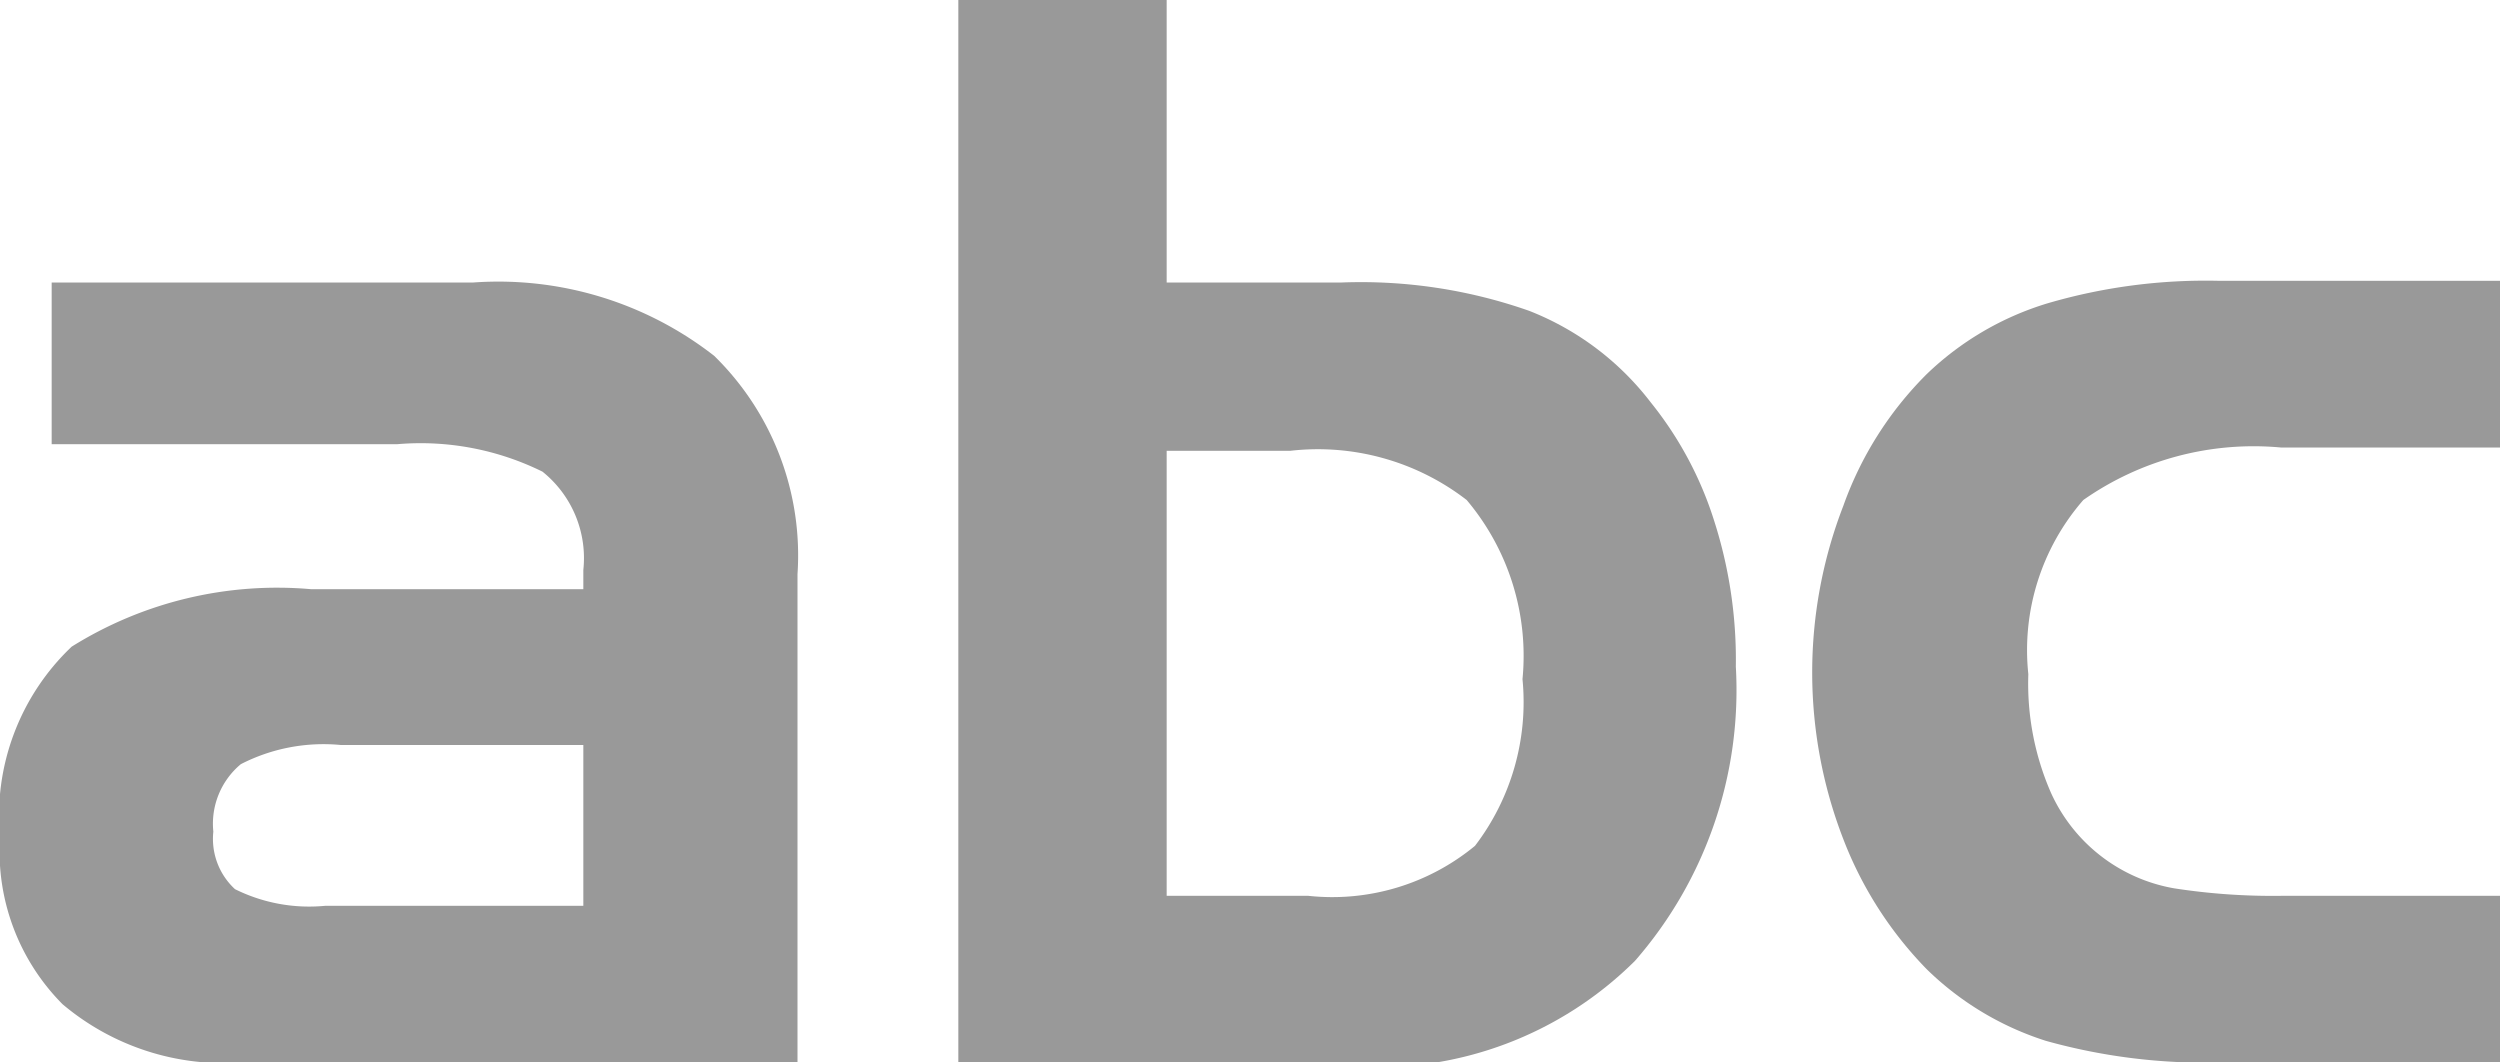 <?xml version="1.0" encoding="UTF-8"?>
<svg xmlns="http://www.w3.org/2000/svg" viewBox="0 0 30 12.75">
  <defs>
    <style>.cls-1{fill:#999;}</style>
  </defs>
  <g id="Ebene_2" data-name="Ebene 2">
    <g id="Ebene_1-2" data-name="Ebene 1">
      <path class="cls-1" d="M.62,3.39H5.68a4.21,4.21,0,0,1,2.89.88,3.35,3.35,0,0,1,1,2.62v5.86H2.9a3,3,0,0,1-2.15-.7,2.6,2.6,0,0,1-.75-2A2.8,2.8,0,0,1,.86,7.76a4.65,4.65,0,0,1,2.87-.69H7V6.84a1.33,1.33,0,0,0-.49-1.18,3.3,3.3,0,0,0-1.74-.33H.62ZM3.9,10.87H7V8.94H4.09a2.17,2.17,0,0,0-1.2.23.93.93,0,0,0-.33.81.82.82,0,0,0,.26.69A2,2,0,0,0,3.9,10.87Z"></path>
      <path class="cls-1" d="M14,0V3.39H16.1a6.09,6.09,0,0,1,2.25.34,3.4,3.4,0,0,1,1.46,1.1,4.34,4.34,0,0,1,.76,1.42A5.46,5.46,0,0,1,20.83,8a4.94,4.94,0,0,1-1.21,3.53,4.39,4.39,0,0,1-3.36,1.27H11.5V0Zm1.51,5.41H14v5.34h1.7a2.69,2.69,0,0,0,2-.6,2.84,2.84,0,0,0,.57-2A2.9,2.9,0,0,0,17.6,6,2.92,2.92,0,0,0,15.48,5.41Z"></path>
      <path class="cls-1" d="M27.37,10.75H30v2H26.64a7.11,7.11,0,0,1-2.09-.26,3.61,3.61,0,0,1-1.43-.86,4.59,4.59,0,0,1-1-1.56,5.54,5.54,0,0,1,0-4,4.23,4.23,0,0,1,1-1.58,3.59,3.59,0,0,1,1.45-.85,6.75,6.75,0,0,1,2.07-.27H30v2H27.37A3.56,3.56,0,0,0,25,6a2.74,2.74,0,0,0-.66,2.09,3.27,3.27,0,0,0,.27,1.42,2,2,0,0,0,1.48,1.15A7.73,7.73,0,0,0,27.37,10.75Z"></path>
    </g>
  </g>
</svg>
